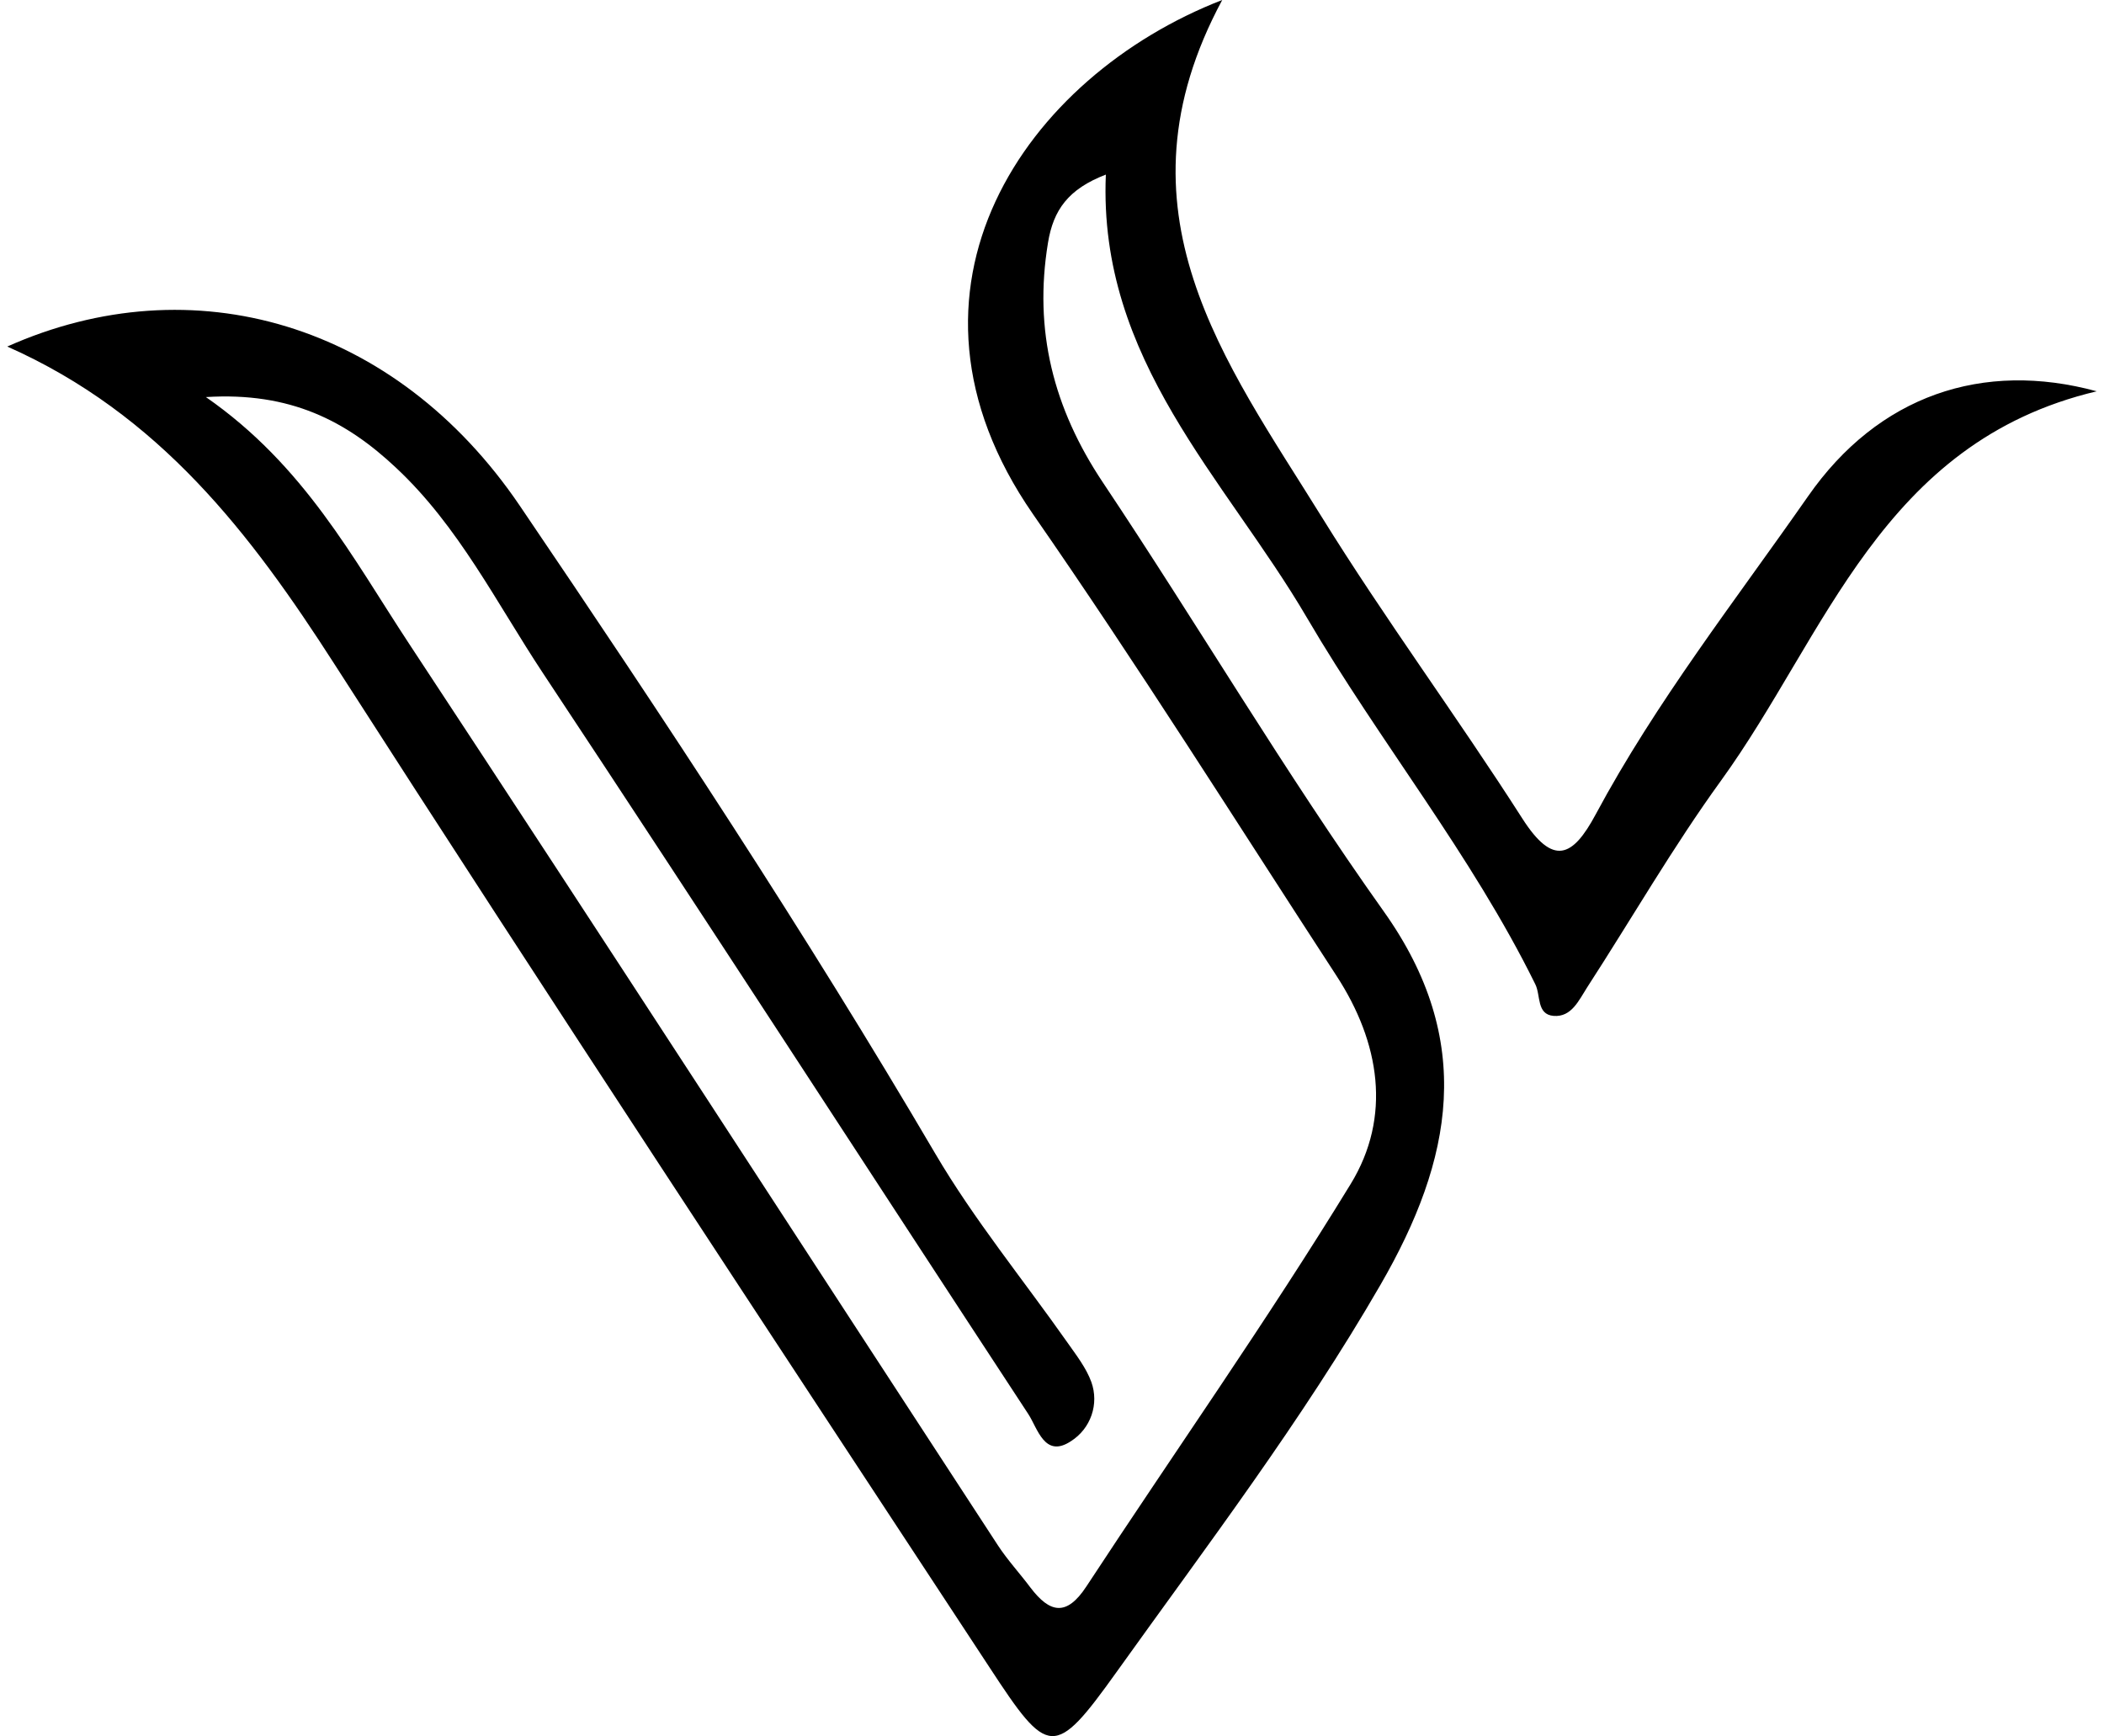 <svg xmlns="http://www.w3.org/2000/svg" width="103" height="85" viewBox="0 0 103 85" fill="none"><path d="M59.833 0C54.287 10.306 60.006 17.726 64.688 25.284C67.802 30.312 71.331 35.083 74.52 40.068C76.032 42.432 76.99 41.975 78.116 39.873C81.076 34.353 84.941 29.418 88.505 24.309C91.951 19.355 97.071 17.639 102.644 19.158C92.094 21.659 89.408 31.099 84.25 38.221C81.895 41.473 79.883 44.97 77.697 48.344C77.294 48.967 76.938 49.809 76.057 49.739C75.211 49.67 75.432 48.728 75.158 48.186C72.03 41.836 67.539 36.322 63.979 30.242C59.987 23.427 53.751 17.639 54.136 8.548C52.293 9.257 51.567 10.281 51.304 11.883C50.597 16.18 51.569 19.992 53.99 23.62C58.637 30.58 62.894 37.808 67.742 44.625C72.238 50.948 71.125 56.769 67.583 62.9C63.741 69.553 59.1 75.654 54.652 81.875C51.608 86.129 51.314 86.025 48.451 81.651C37.718 65.307 26.949 48.987 16.387 32.537C12.286 26.148 7.823 20.279 0.356 16.967C9.425 12.918 19.367 15.799 25.445 24.759C32.493 35.15 39.419 45.64 45.787 56.485C47.683 59.714 50.088 62.648 52.253 65.728C52.689 66.35 53.177 66.973 53.429 67.672C53.614 68.195 53.617 68.763 53.436 69.287C53.255 69.81 52.903 70.258 52.434 70.557C51.137 71.422 50.799 69.934 50.338 69.231C42.413 57.147 34.56 45.007 26.578 32.954C24.308 29.524 22.458 25.774 19.388 22.902C16.96 20.619 14.222 19.181 10.08 19.441C14.904 22.792 17.267 27.326 20.026 31.516C29.69 46.19 39.24 60.941 48.847 75.654C49.32 76.38 49.919 77.025 50.445 77.729C51.392 78.974 52.209 79.161 53.185 77.671C57.492 71.101 62.023 64.67 66.117 57.977C68.142 54.675 67.55 51.035 65.428 47.777C60.502 40.213 55.701 32.564 50.559 25.158C42.957 14.169 50.205 3.735 59.833 0Z" fill="url(#paint0_linear_21_99)"></path><defs><linearGradient id="paint0_linear_21_99" x1="50.249" y1="16.28" x2="91.672" y2="75.869" gradientUnits="userSpaceOnUse"><stop></stop><stop offset="1"></stop></linearGradient></defs></svg>